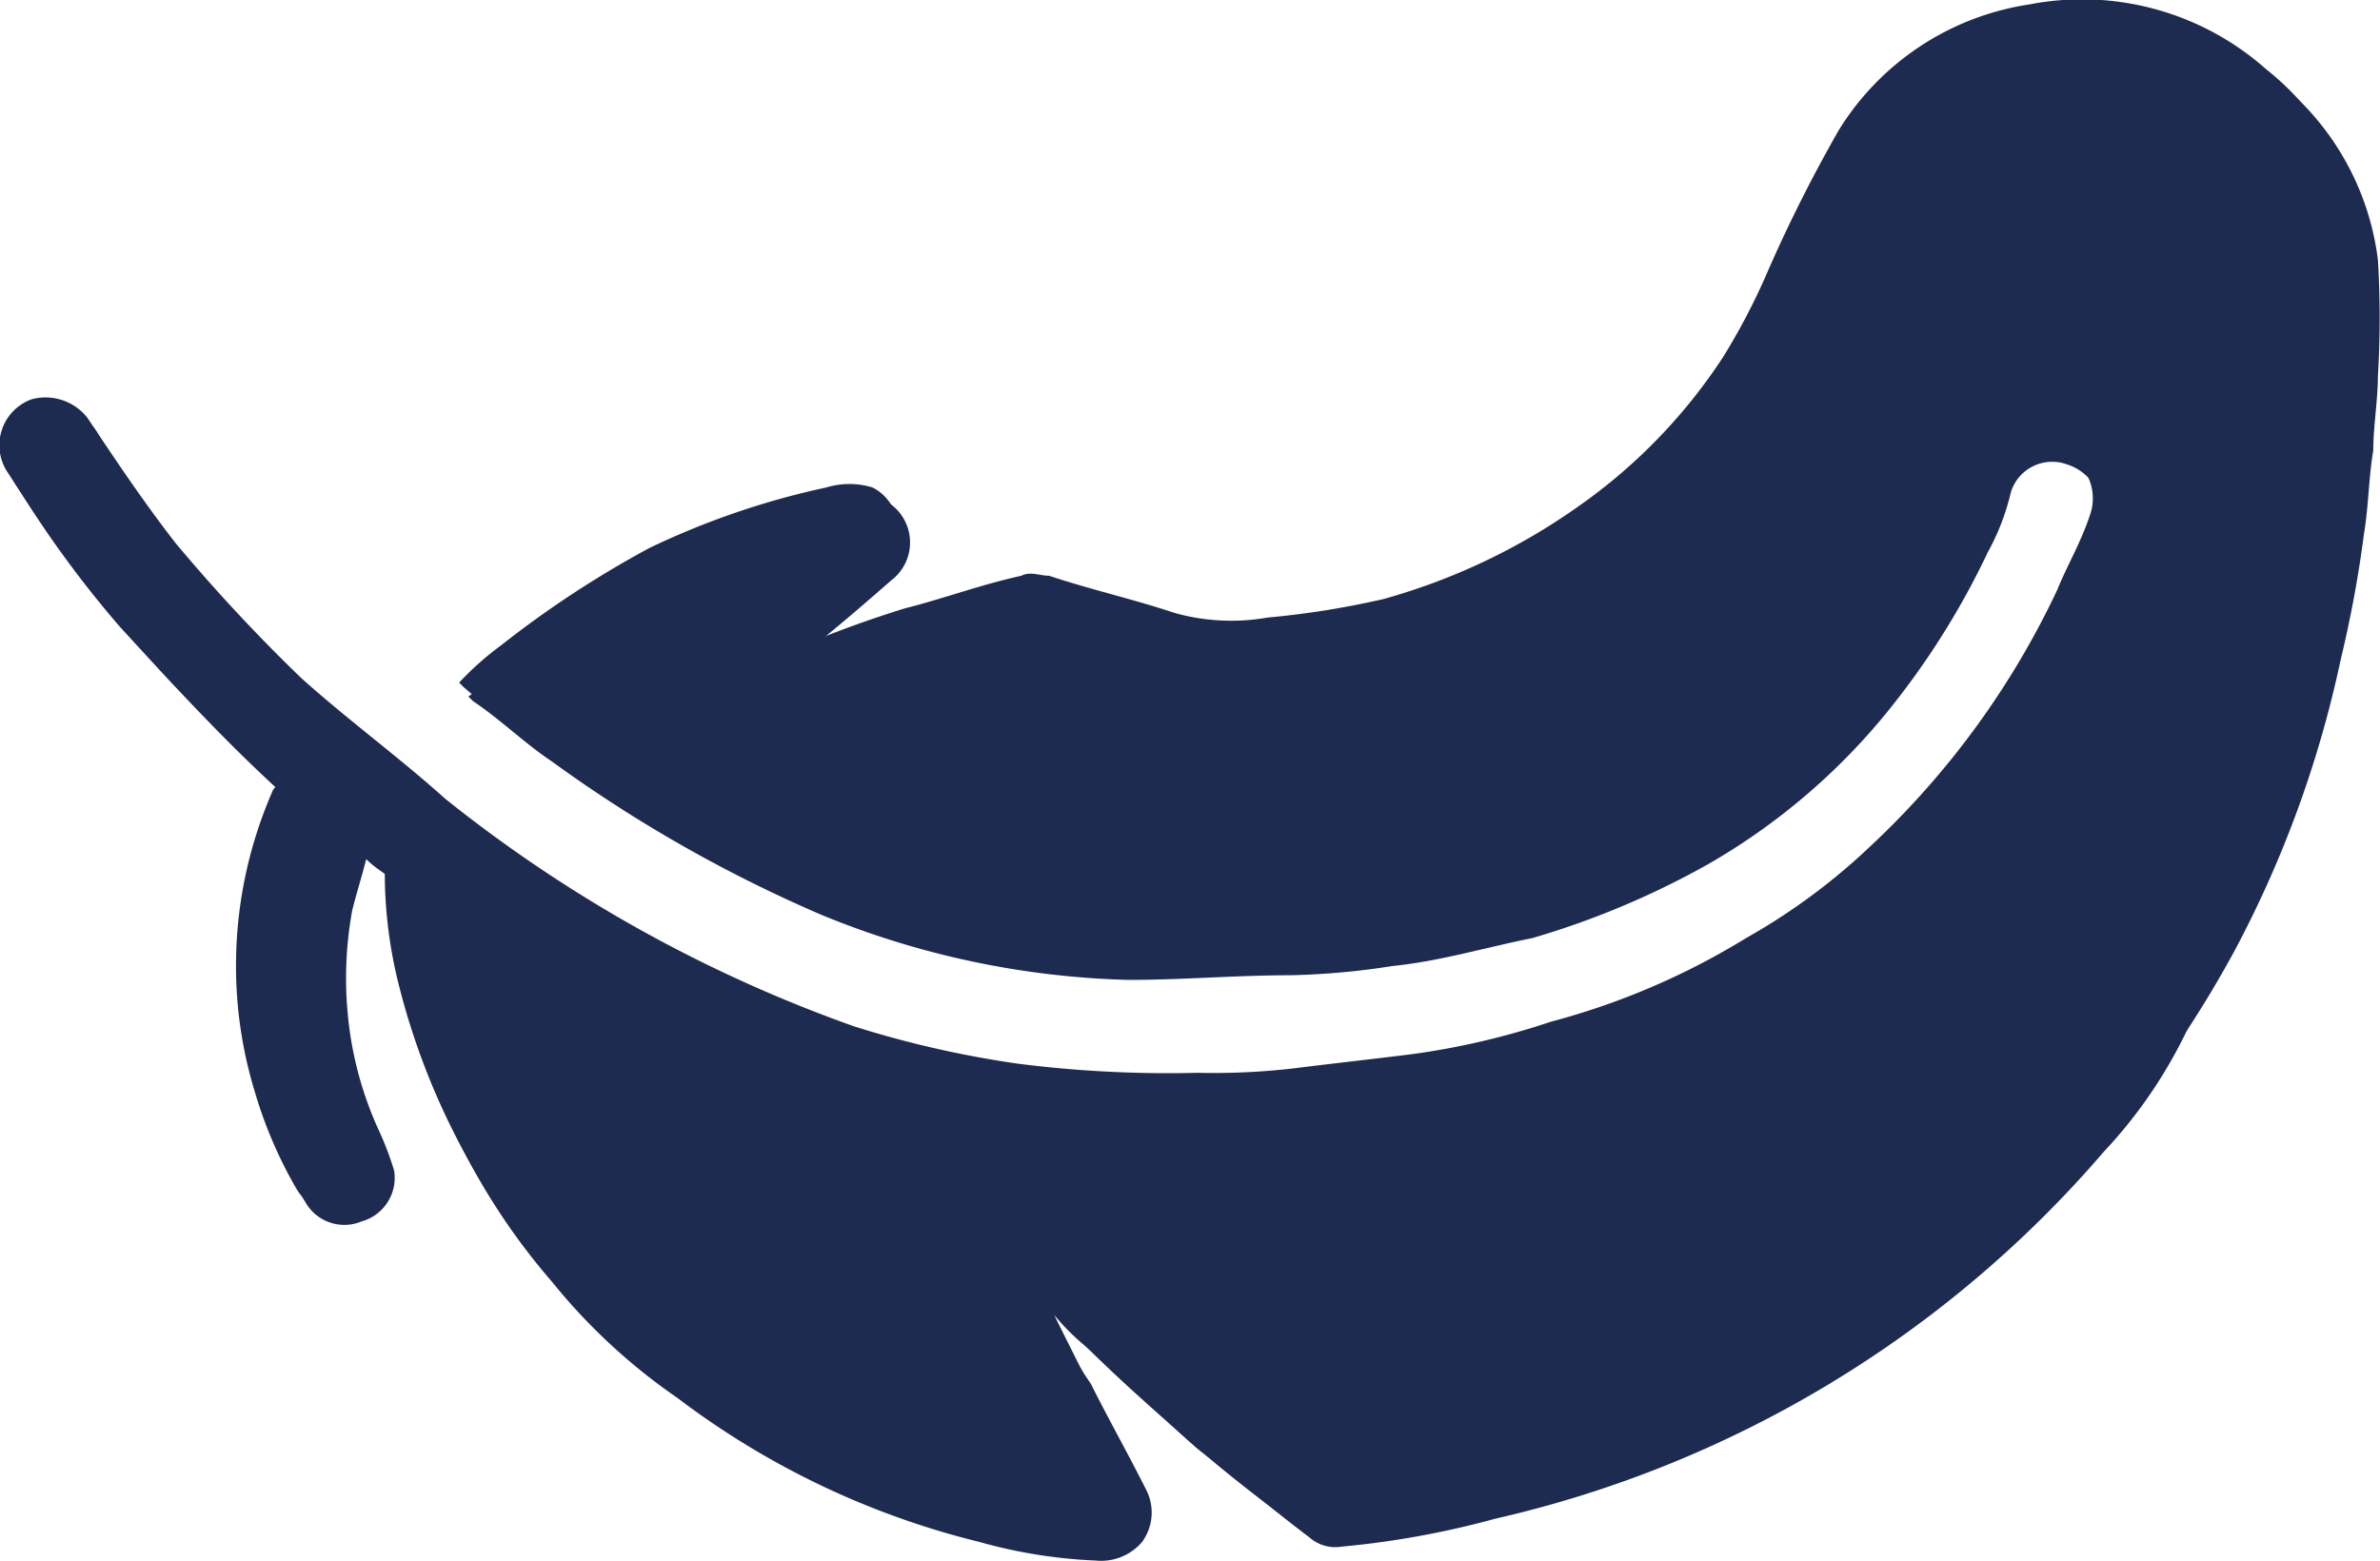 <svg xmlns="http://www.w3.org/2000/svg" width="51.227" height="33.595" viewBox="0 0 51.227 33.595">
  <g id="_74_Bissell_icon_Lightweight_design_V2" data-name="74_Bissell_icon_Lightweight design_V2" transform="translate(-29.618 -27.905)">
    <g id="Group_146" data-name="Group 146">
      <path id="Path_812" data-name="Path 812" d="M52.3,56.2h0l.6.6c.8.8,1.6,1.5,2.4,2.2s1.6,1.3,2.4,1.9a.952.952,0,0,0,.7.2,19.093,19.093,0,0,0,3.3-.6A30.124,30.124,0,0,0,68.2,58a24.449,24.449,0,0,0,6.6-5.4,24.154,24.154,0,0,0,2.9-4.2A23.835,23.835,0,0,0,80,42.1a25.579,25.579,0,0,0,.5-2.7c.1-.6.1-1.2.2-1.8,0-.5.1-1.1.1-1.6a20.852,20.852,0,0,0,0-2.5,5.834,5.834,0,0,0-2.1-3.8,6.3,6.3,0,0,0-5.1-1.4A6.406,6.406,0,0,0,69.5,31a19.123,19.123,0,0,0-1.6,3.2c-.3.6-.6,1.2-.9,1.7a11.8,11.8,0,0,1-3.1,3.2,13.523,13.523,0,0,1-4.2,2,10.855,10.855,0,0,1-2.5.4,6.729,6.729,0,0,1-2-.1c-.9-.3-1.8-.5-2.7-.8a.638.638,0,0,0-.6,0c-.8.2-1.7.5-2.5.7a14.456,14.456,0,0,0-2.9,1.1c-.1.1-.3.1-.4.2h0a1.38,1.38,0,0,1,.4-.3c.8-.6,1.5-1.2,2.3-1.9a1.024,1.024,0,0,0-.1-1.7c-.3-.2-.6-.1-1,0A22.3,22.3,0,0,0,43.8,40a9.879,9.879,0,0,0-3.2,2.1,6.47,6.47,0,0,1-.9.8l.1.1c.6.4,1.1.9,1.7,1.3a30.016,30.016,0,0,0,5.8,3.3A18.567,18.567,0,0,0,53.9,49c1.2,0,2.3-.1,3.5-.1a16.352,16.352,0,0,0,2.2-.2c1-.1,2-.4,3-.6a18.031,18.031,0,0,0,3.8-1.6,13.888,13.888,0,0,0,3.7-3.1,16.943,16.943,0,0,0,2.3-3.6,5.023,5.023,0,0,0,.5-1.3.931.931,0,0,1,1.2-.6,1.081,1.081,0,0,1,.7,1.4c-.2.5-.4,1-.7,1.6a16.946,16.946,0,0,1-4,5.5,18.9,18.9,0,0,1-2.7,2,19.7,19.7,0,0,1-4.2,1.8c-1,.3-2,.5-3,.7-.8.1-1.7.2-2.5.3a14.769,14.769,0,0,1-2.1.1,17.023,17.023,0,0,1-3.9-.2,19.816,19.816,0,0,1-3.5-.8,23.052,23.052,0,0,1-5.5-2.6,32.887,32.887,0,0,1-3.3-2.3,25.127,25.127,0,0,1-3.1-2.6,24.432,24.432,0,0,1-2.7-2.9,16.473,16.473,0,0,1-1.9-2.7,1.04,1.04,0,0,0-1.2-.4,1.052,1.052,0,0,0-.5,1.6,23.221,23.221,0,0,0,2.2,3c1.1,1.2,2.2,2.4,3.4,3.5a.367.367,0,0,1,.1.3,8.627,8.627,0,0,0-.8,3.6,9.667,9.667,0,0,0,.4,2.9,7.837,7.837,0,0,0,.9,2.1.962.962,0,0,0,1.2.4.973.973,0,0,0,.7-1.1,6.89,6.89,0,0,0-.3-.8,7.714,7.714,0,0,1-.7-2.6,8.129,8.129,0,0,1,.1-2.2c.1-.4.2-.7.3-1.1.2.2.4.3.5.4a.349.349,0,0,1,.1.2l.3,2.4a14.169,14.169,0,0,0,3.1,6.1A12.743,12.743,0,0,0,44.2,58a17.743,17.743,0,0,0,6.5,3.1,10.855,10.855,0,0,0,2.5.4,1.159,1.159,0,0,0,1-.4,1.073,1.073,0,0,0,.1-1.1c-.4-.8-.8-1.5-1.2-2.3A7.421,7.421,0,0,1,52.3,56.2Z" fill="#1d2b50"/>
      <path id="Path_813" data-name="Path 813" d="M52.3,56.2l.6,1.2c.4.8.8,1.5,1.2,2.3a.909.909,0,0,1-.1,1.1.951.951,0,0,1-1,.4,18.664,18.664,0,0,1-2.5-.4A17.743,17.743,0,0,1,44,57.7a16.022,16.022,0,0,1-2.7-2.5,15.361,15.361,0,0,1-3.1-6.1,9.862,9.862,0,0,1-.3-2.4c0-.1-.1-.1-.1-.2-.2-.1-.3-.3-.5-.4-.1.4-.2.7-.3,1.1a5.366,5.366,0,0,0-.1,2.2,7.714,7.714,0,0,0,.7,2.6c.1.3.3.5.3.8a.973.973,0,0,1-.7,1.1.962.962,0,0,1-1.2-.4,9.494,9.494,0,0,1-.9-2.1,9.246,9.246,0,0,1-.4-2.9,9.375,9.375,0,0,1,.8-3.6c.1-.1.1-.2-.1-.3A28.116,28.116,0,0,1,32,41.1a28.619,28.619,0,0,1-2.2-3,1.052,1.052,0,0,1,.5-1.6,1.148,1.148,0,0,1,1.2.4c.6.9,1.2,1.8,1.9,2.7a37.055,37.055,0,0,0,2.7,2.9c1,.9,2.1,1.7,3.1,2.6A30.28,30.28,0,0,0,48,50a22.072,22.072,0,0,0,3.5.8,25.487,25.487,0,0,0,3.9.2,14.769,14.769,0,0,0,2.1-.1c.8-.1,1.7-.2,2.5-.3a16.276,16.276,0,0,0,3-.7,15.673,15.673,0,0,0,4.2-1.8,13.5,13.5,0,0,0,2.7-2,18.083,18.083,0,0,0,4-5.5c.2-.5.5-1,.7-1.6a1.081,1.081,0,0,0-.7-1.4,1.02,1.02,0,0,0-1.2.6c-.2.4-.3.9-.5,1.3a13.76,13.76,0,0,1-2.3,3.6,13.591,13.591,0,0,1-3.7,3.1,18.031,18.031,0,0,1-3.8,1.6,15.944,15.944,0,0,1-3,.6,16.353,16.353,0,0,1-2.2.2c-1.2.1-2.3.1-3.5.1a16.631,16.631,0,0,1-6.6-1.4A25.572,25.572,0,0,1,41.3,44a19.226,19.226,0,0,1-1.7-1.3l-.1-.1a6.47,6.47,0,0,1,.9-.8,22.03,22.03,0,0,1,3.2-2.1,17.062,17.062,0,0,1,3.8-1.3,1.7,1.7,0,0,1,1,0,.986.986,0,0,1,.1,1.7c-.8.6-1.5,1.2-2.3,1.9a1.38,1.38,0,0,1-.4.3h0c.1-.1.3-.1.4-.2A24.884,24.884,0,0,1,49.1,41c.8-.2,1.6-.5,2.5-.7.2-.1.4,0,.6,0,.9.3,1.8.5,2.7.8a4.517,4.517,0,0,0,2,.1,18.664,18.664,0,0,0,2.5-.4,13.523,13.523,0,0,0,4.2-2,11.8,11.8,0,0,0,3.1-3.2,13.967,13.967,0,0,0,.9-1.7,31.825,31.825,0,0,1,1.6-3.2A5.841,5.841,0,0,1,73.3,28a5.964,5.964,0,0,1,5.1,1.4,5.61,5.61,0,0,1,2.1,3.8,10.454,10.454,0,0,1,0,2.5c0,.5-.1,1.1-.1,1.6-.1.6-.1,1.2-.2,1.8a25.579,25.579,0,0,1-.5,2.7,27.956,27.956,0,0,1-2.3,6.3,10.3,10.3,0,0,1-2.5,4.6,24.422,24.422,0,0,1-13.1,7.9,19.093,19.093,0,0,1-3.3.6.844.844,0,0,1-.7-.2c-.8-.6-1.6-1.3-2.4-1.9-.8-.7-1.6-1.5-2.4-2.2a4.62,4.62,0,0,1-.7-.7Z" fill="#1d2b50"/>
    </g>
  </g>
</svg>
